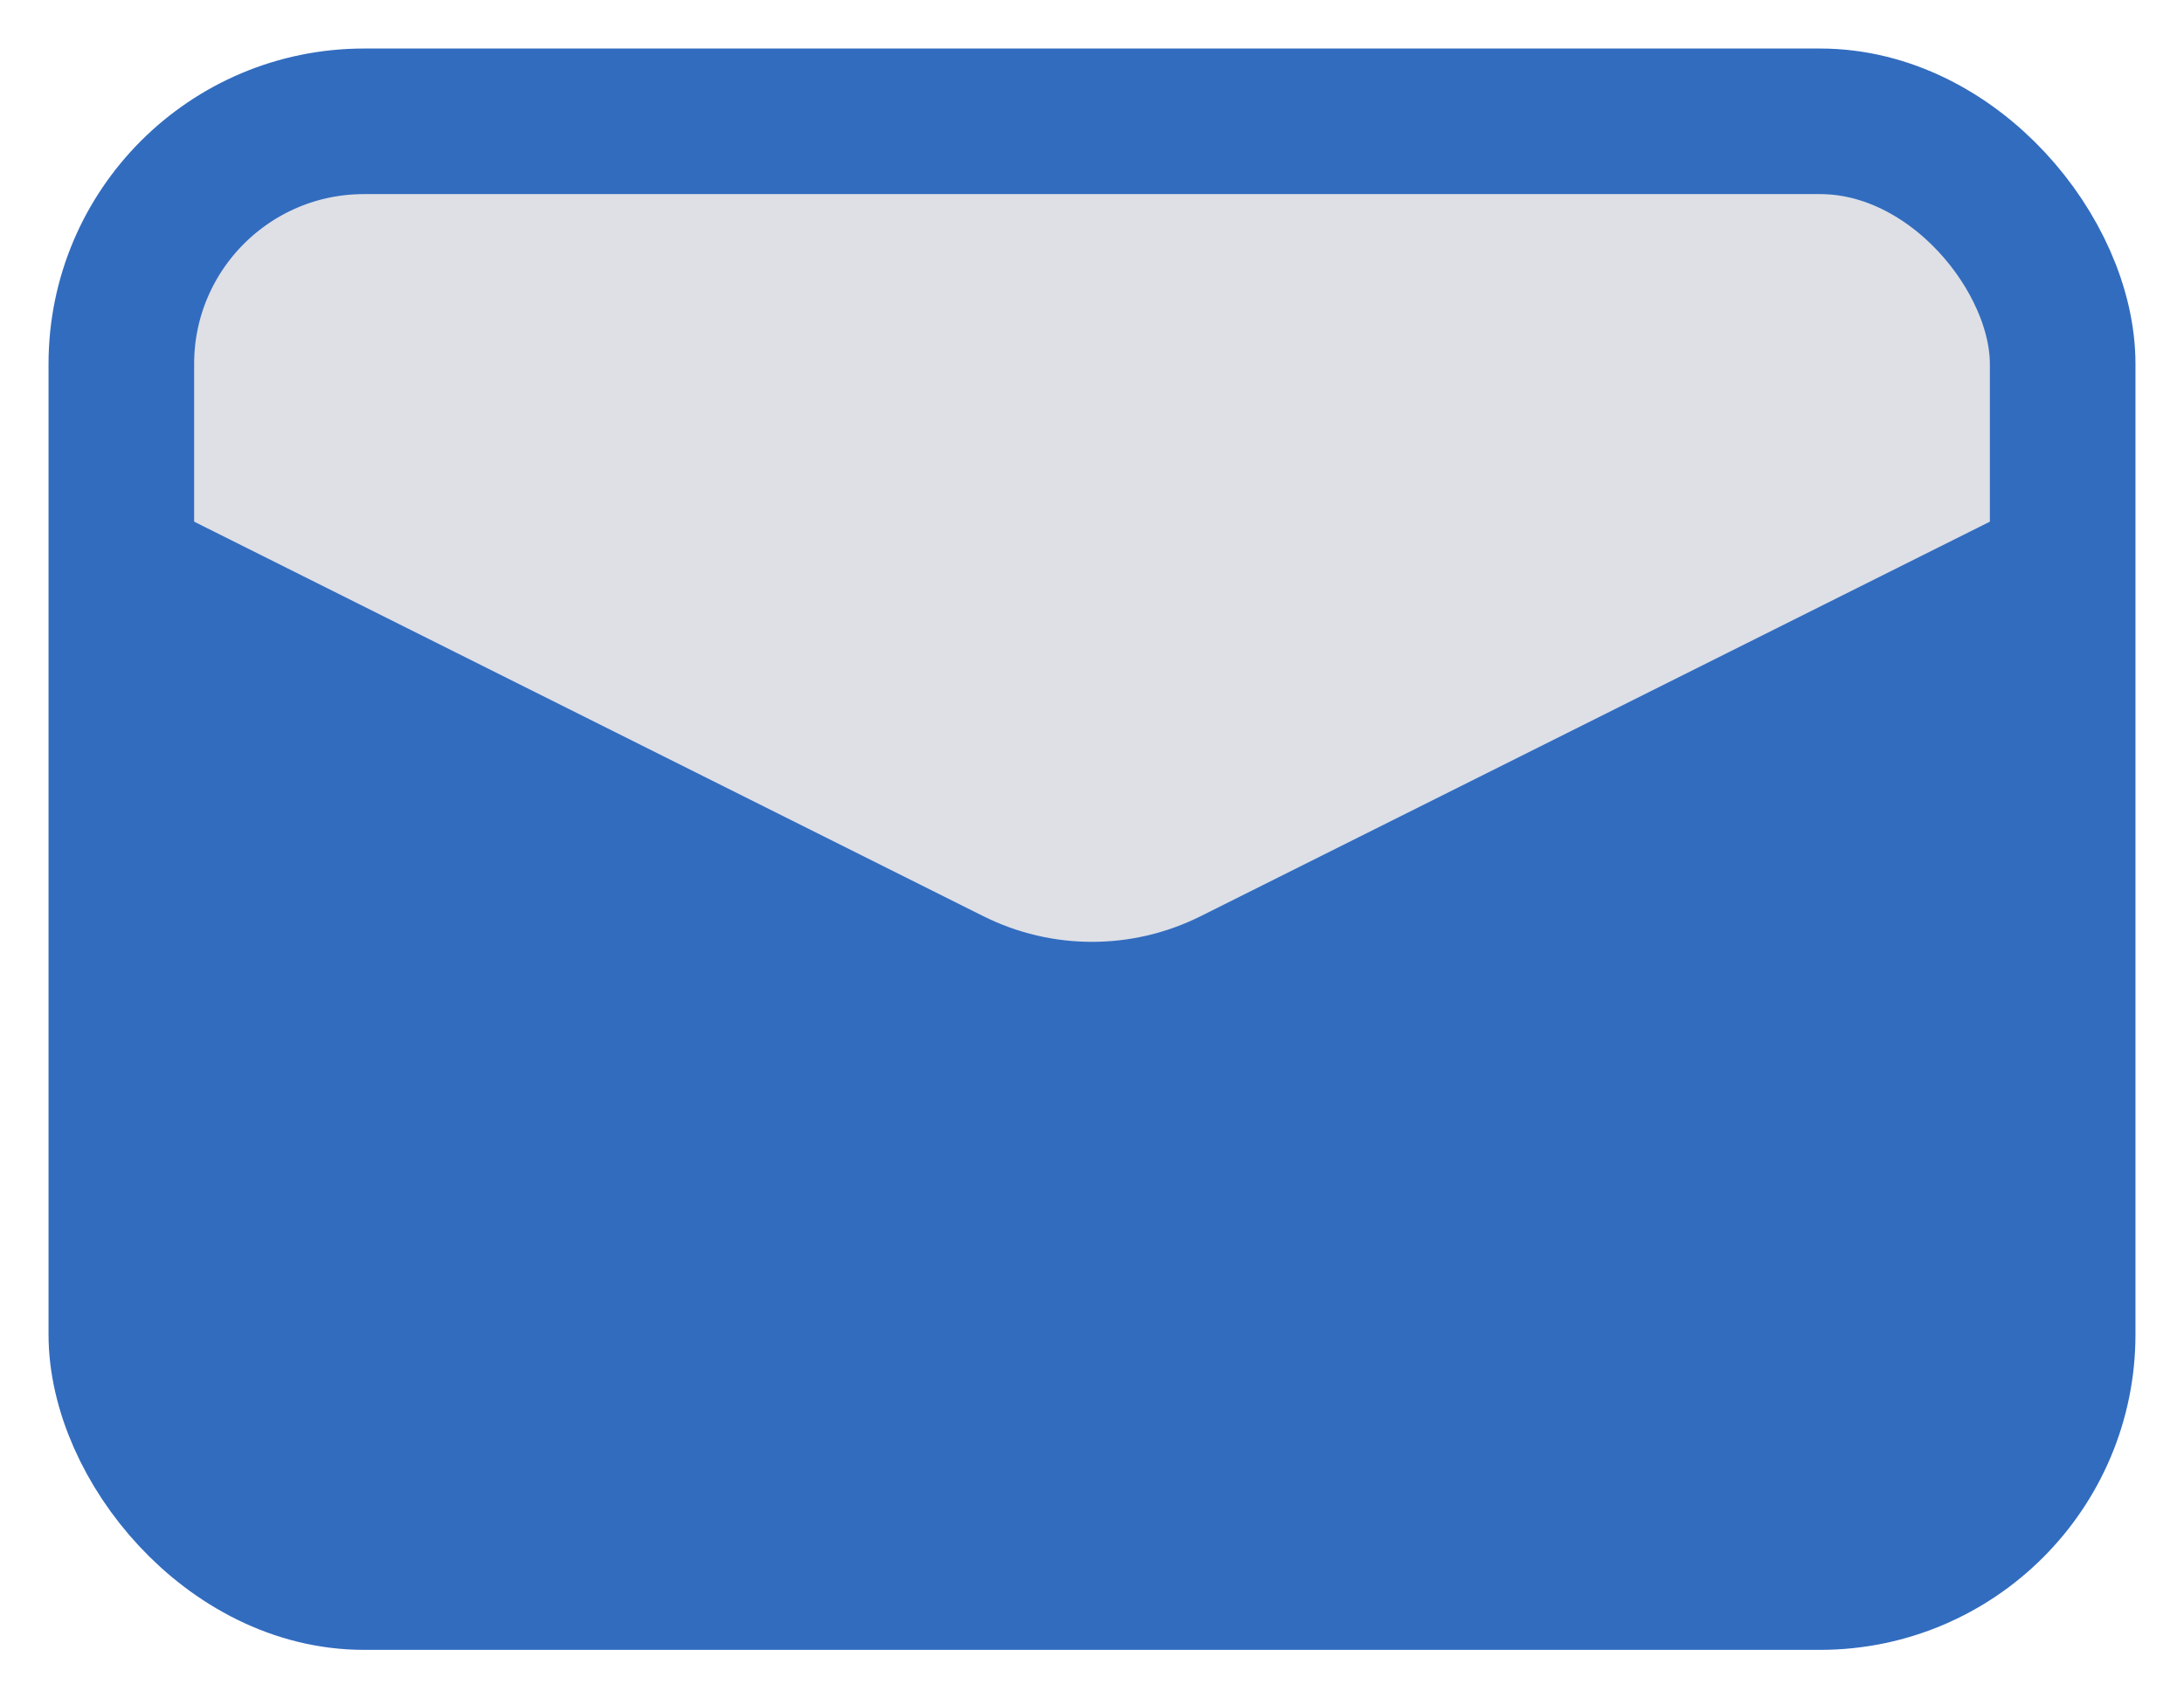 <svg width="18" height="14" viewBox="0 0 18 14" fill="none" xmlns="http://www.w3.org/2000/svg">
<rect x="1" y="1" width="16" height="12" rx="2" fill="#7E869E" fill-opacity="0.25" stroke="#326CBF" stroke-width="1.2"/>
<path d="M8.106 7.553L1 4V11C1 12.105 1.895 13 3 13H15C16.105 13 17 12.105 17 11V4L9.894 7.553C9.331 7.834 8.669 7.834 8.106 7.553Z" fill="#326CBF"/>
</svg>
